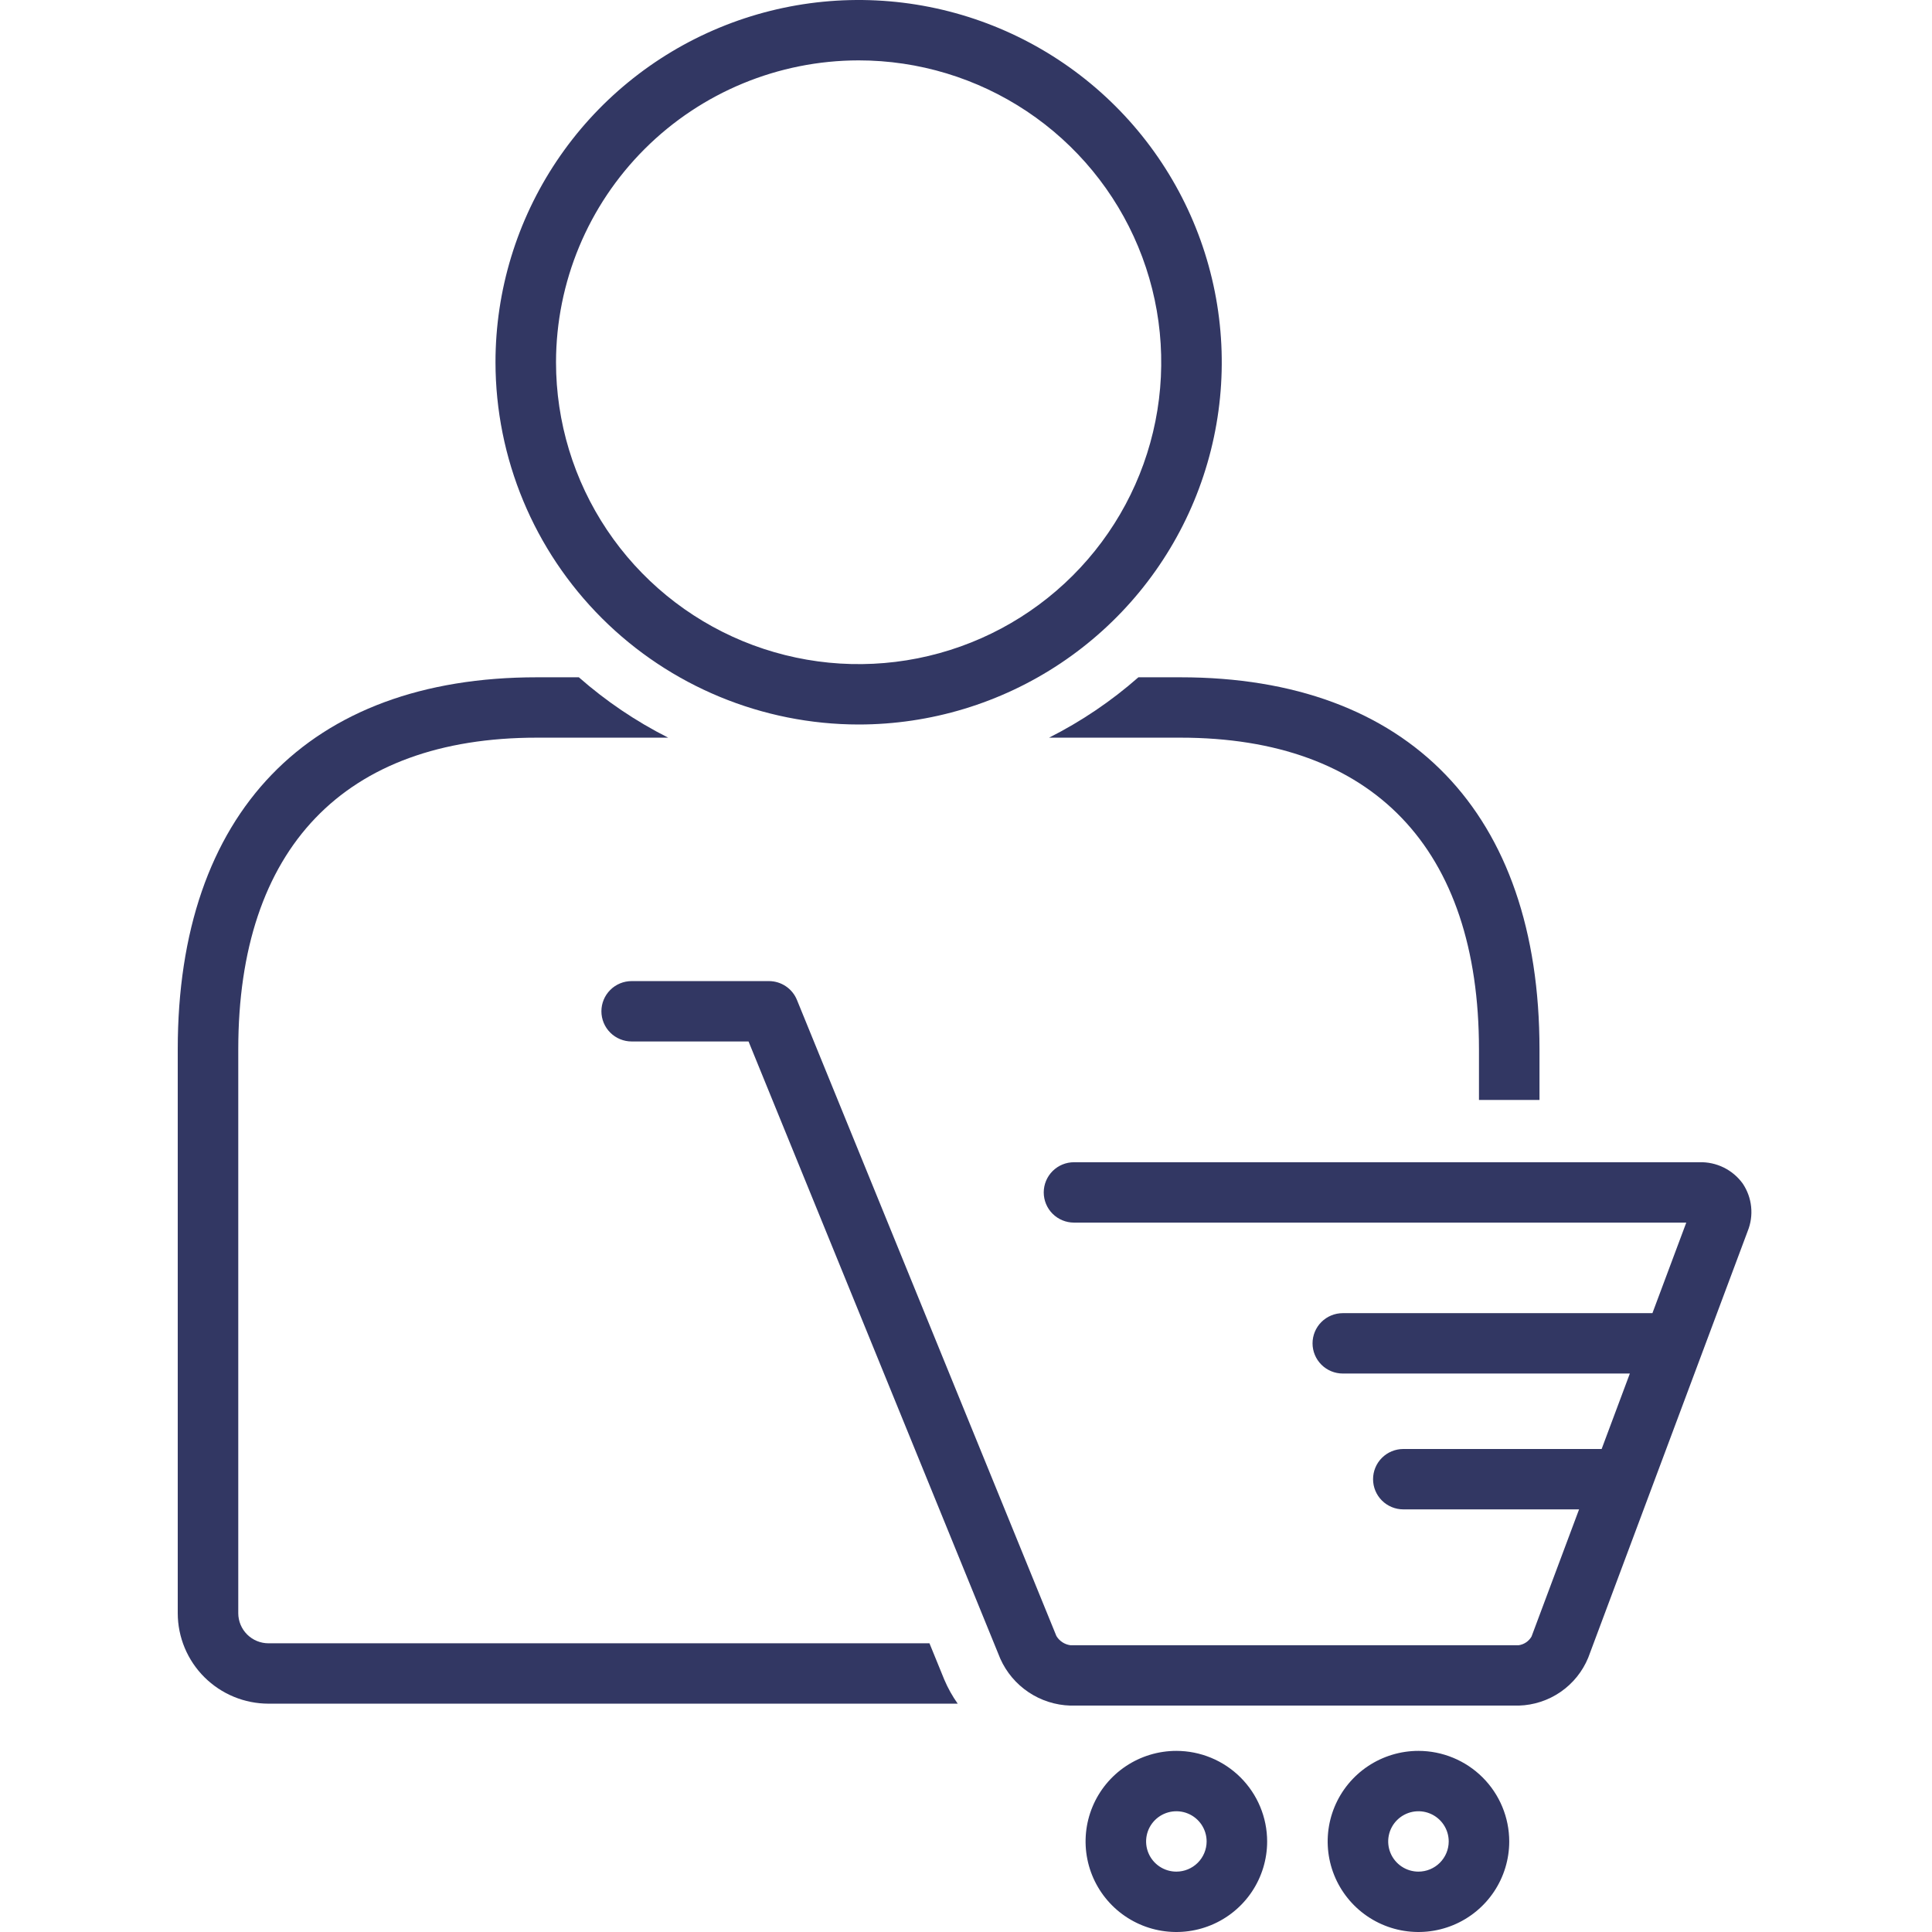 <?xml version="1.0" encoding="UTF-8"?> <svg xmlns="http://www.w3.org/2000/svg" width="500" height="500" viewBox="0 0 500 500" fill="none"><path d="M222.219 187.5C240.806 187.498 258.975 181.999 274.429 171.696C289.883 161.394 301.927 146.752 309.039 129.621C316.151 112.49 318.011 93.641 314.384 75.456C310.757 57.27 301.806 40.566 288.662 27.456C275.519 14.346 258.773 5.418 240.543 1.801C222.313 -1.816 203.417 0.041 186.245 7.137C169.073 14.233 154.396 26.249 144.07 41.666C133.744 57.083 128.232 75.208 128.232 93.75C128.26 118.607 138.171 142.438 155.791 160.014C173.412 177.59 197.302 187.475 222.219 187.5ZM222.219 15.625C237.708 15.627 252.849 20.21 265.727 28.795C278.605 37.381 288.642 49.583 294.568 63.858C300.495 78.134 302.044 93.842 299.022 108.996C295.999 124.15 288.539 138.07 277.586 148.995C266.633 159.921 252.679 167.36 237.487 170.374C222.296 173.388 206.549 171.84 192.24 165.927C177.93 160.014 165.699 150 157.094 137.153C148.489 124.306 143.896 109.201 143.896 93.75C143.918 73.035 152.177 53.176 166.861 38.529C181.545 23.883 201.454 15.645 222.219 15.625Z" fill="#323763"></path><path d="M240.545 425.283H69.495C67.423 425.286 65.435 424.469 63.967 423.011C62.499 421.554 61.67 419.575 61.663 417.508V271.555C61.663 219.549 89.102 190.908 138.926 190.908H172.931C164.589 186.7 156.819 181.449 149.807 175.283H138.926C79.869 175.283 46 210.375 46 271.555V417.508C46.012 423.717 48.493 429.668 52.897 434.054C57.302 438.441 63.271 440.906 69.495 440.908H247.855C246.476 438.965 245.311 436.879 244.381 434.686L240.545 425.283Z" fill="#323763"></path><path d="M294.616 175.283C287.606 181.45 279.836 186.7 271.496 190.908H305.488C355.315 190.908 382.756 219.549 382.756 271.555V284.662H398.419V271.555C398.419 210.375 364.548 175.283 305.488 175.283H294.616Z" fill="#323763"></path><path d="M451.019 306.309C449.743 304.543 448.052 303.116 446.095 302.153C444.137 301.19 441.973 300.72 439.792 300.785H277.95C275.873 300.785 273.881 301.608 272.412 303.073C270.944 304.538 270.119 306.526 270.119 308.598C270.119 310.67 270.944 312.657 272.412 314.122C273.881 315.587 275.873 316.41 277.95 316.41H436.406L427.645 339.844H347.517C345.44 339.844 343.448 340.667 341.979 342.132C340.51 343.597 339.685 345.584 339.685 347.656C339.685 349.728 340.51 351.715 341.979 353.18C343.448 354.646 345.44 355.469 347.517 355.469H421.804L414.502 375H363.18C361.103 375 359.111 375.823 357.642 377.288C356.173 378.753 355.348 380.74 355.348 382.812C355.348 384.884 356.173 386.872 357.642 388.337C359.111 389.802 361.103 390.625 363.18 390.625H408.663L396.359 423.534C396.014 424.132 395.538 424.645 394.967 425.034C394.396 425.423 393.745 425.678 393.061 425.781H276.996C276.256 425.677 275.549 425.41 274.926 424.999C274.304 424.588 273.781 424.043 273.396 423.405L206.246 258.774C205.659 257.335 204.655 256.104 203.363 255.237C202.071 254.37 200.549 253.907 198.992 253.906H163.474C161.397 253.906 159.405 254.729 157.936 256.194C156.468 257.66 155.643 259.647 155.643 261.719C155.643 263.791 156.468 265.778 157.936 267.243C159.405 268.708 161.397 269.531 163.474 269.531H193.724L258.887 429.294C260.46 432.807 262.993 435.806 266.196 437.948C269.399 440.09 273.142 441.288 276.996 441.406H393.061C396.938 441.295 400.699 440.064 403.889 437.863C407.079 435.661 409.56 432.584 411.032 429.005L452.287 318.649C453.103 316.645 453.414 314.473 453.193 312.321C452.972 310.17 452.225 308.106 451.019 306.309Z" fill="#323763"></path><path d="M304.442 453.125C299.795 453.125 295.253 454.5 291.389 457.075C287.525 459.65 284.514 463.311 282.736 467.593C280.957 471.876 280.492 476.588 281.399 481.135C282.305 485.681 284.543 489.857 287.829 493.135C291.115 496.413 295.301 498.645 299.858 499.55C304.416 500.454 309.14 499.99 313.433 498.216C317.726 496.442 321.396 493.438 323.977 489.584C326.559 485.729 327.937 481.198 327.937 476.562C327.93 470.349 325.453 464.391 321.048 459.997C316.643 455.603 310.671 453.132 304.442 453.125ZM304.442 484.375C302.893 484.375 301.379 483.917 300.091 483.058C298.803 482.2 297.799 480.98 297.207 479.552C296.614 478.125 296.459 476.554 296.761 475.038C297.063 473.523 297.809 472.131 298.904 471.038C300 469.946 301.395 469.202 302.914 468.9C304.433 468.599 306.008 468.753 307.439 469.345C308.87 469.936 310.093 470.937 310.954 472.222C311.814 473.507 312.274 475.017 312.274 476.562C312.271 478.634 311.445 480.619 309.977 482.084C308.509 483.549 306.518 484.373 304.442 484.375Z" fill="#323763"></path><path d="M367.094 453.125C362.448 453.125 357.905 454.5 354.041 457.075C350.178 459.65 347.166 463.311 345.388 467.593C343.61 471.876 343.145 476.588 344.051 481.135C344.958 485.681 347.195 489.857 350.481 493.135C353.767 496.413 357.953 498.645 362.511 499.55C367.068 500.454 371.792 499.99 376.085 498.216C380.379 496.442 384.048 493.438 386.63 489.584C389.211 485.729 390.589 481.198 390.589 476.562C390.582 470.349 388.105 464.391 383.7 459.997C379.296 455.603 373.324 453.132 367.094 453.125ZM367.094 484.375C365.545 484.375 364.031 483.917 362.743 483.058C361.456 482.2 360.452 480.98 359.859 479.552C359.266 478.125 359.111 476.554 359.413 475.038C359.715 473.523 360.461 472.131 361.557 471.038C362.652 469.946 364.047 469.202 365.567 468.9C367.086 468.599 368.66 468.753 370.091 469.345C371.522 469.936 372.746 470.937 373.606 472.222C374.467 473.507 374.926 475.017 374.926 476.562C374.924 478.634 374.098 480.619 372.63 482.084C371.161 483.549 369.171 484.373 367.094 484.375Z" fill="#323763"></path></svg> 